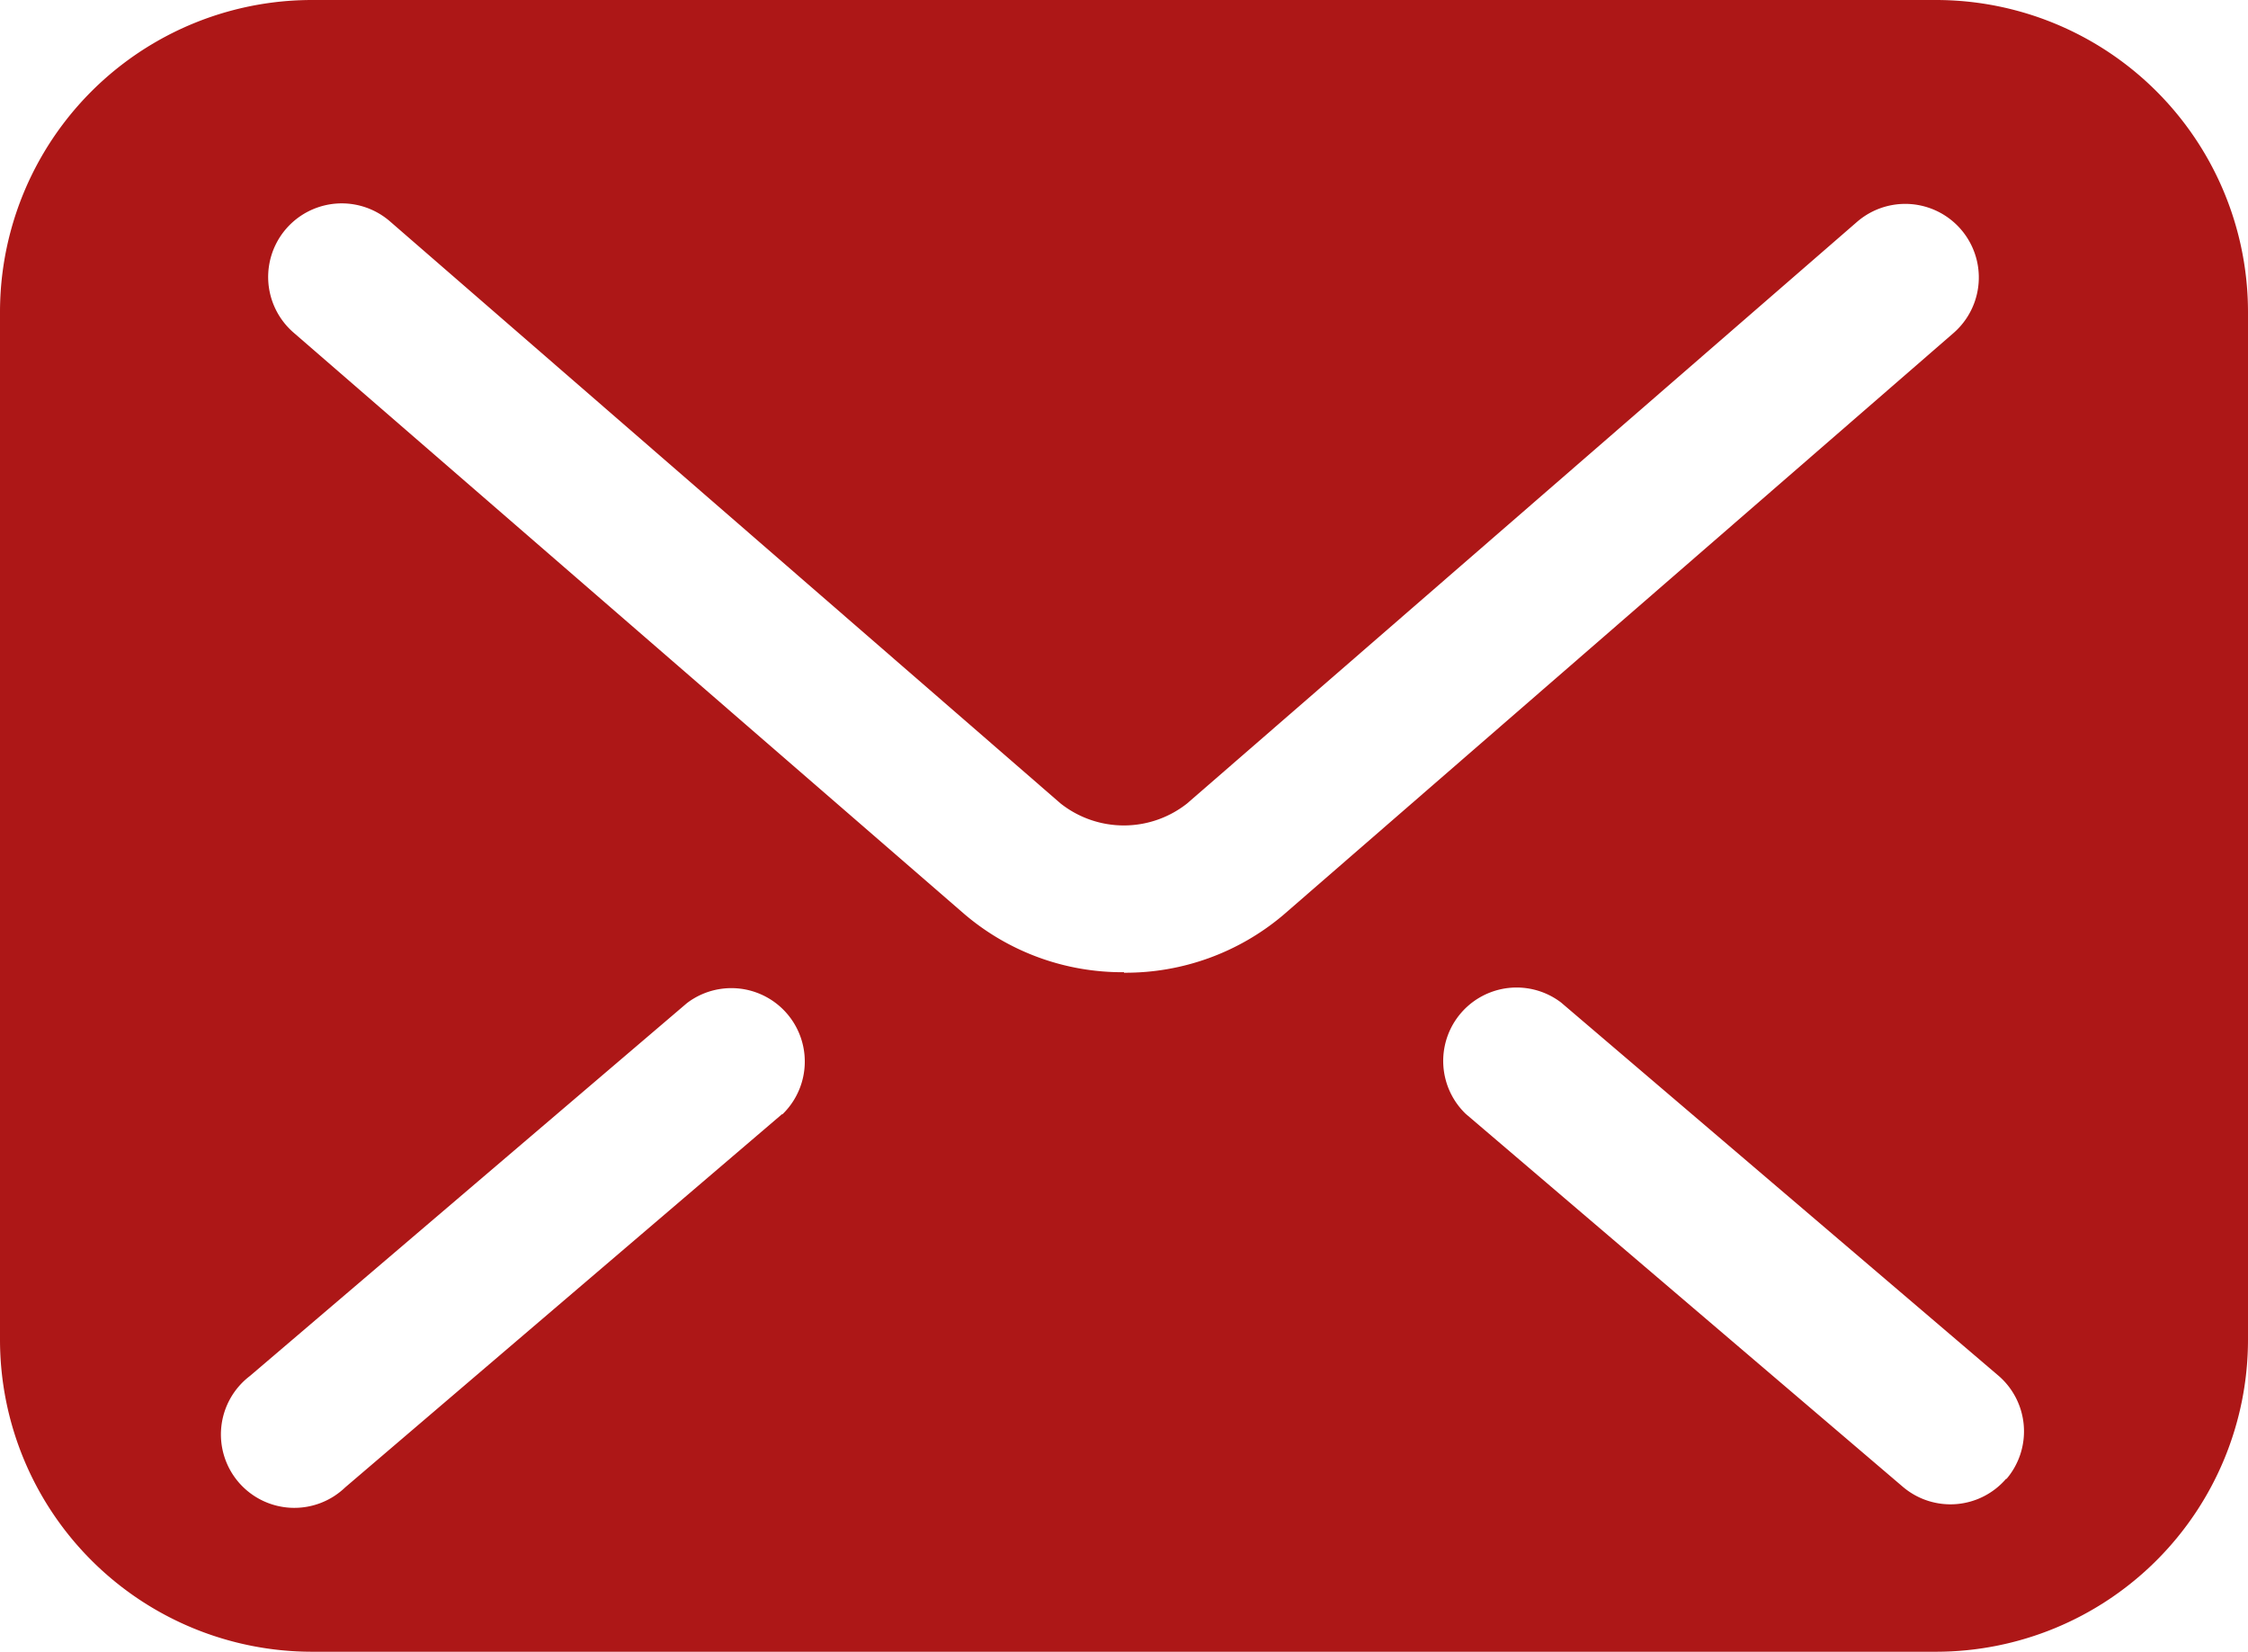 <svg xmlns="http://www.w3.org/2000/svg" width="22.2" height="16.31" viewBox="0 0 22.2 16.31">
  <g id="email-14-svgrepo-com" transform="translate(0 -67.925)">
    <path id="Path_18199" data-name="Path 18199" d="M19.118,67.925H3.082A3.082,3.082,0,0,0,0,71.007V81.153a3.082,3.082,0,0,0,3.082,3.082H19.118A3.082,3.082,0,0,0,22.2,81.153V71.007A3.082,3.082,0,0,0,19.118,67.925Zm-11.393,11L3.409,82.612a.725.725,0,1,1-.941-1.1l4.316-3.682a.725.725,0,0,1,.941,1.1Zm3.375-1.4a2.4,2.4,0,0,1-1.574-.572h0L2.9,71.21a.725.725,0,0,1,.95-1.1l6.624,5.749a1.008,1.008,0,0,0,1.249,0l0,0,6.617-5.744a.725.725,0,0,1,.95,1.1L12.673,76.96A2.409,2.409,0,0,1,11.1,77.53Zm8.713,5a.725.725,0,0,1-1.022.081l-4.316-3.682a.725.725,0,0,1,.941-1.1l4.316,3.682A.725.725,0,0,1,19.813,82.531Z" fill="#ad1717"/>
  </g>
</svg>
